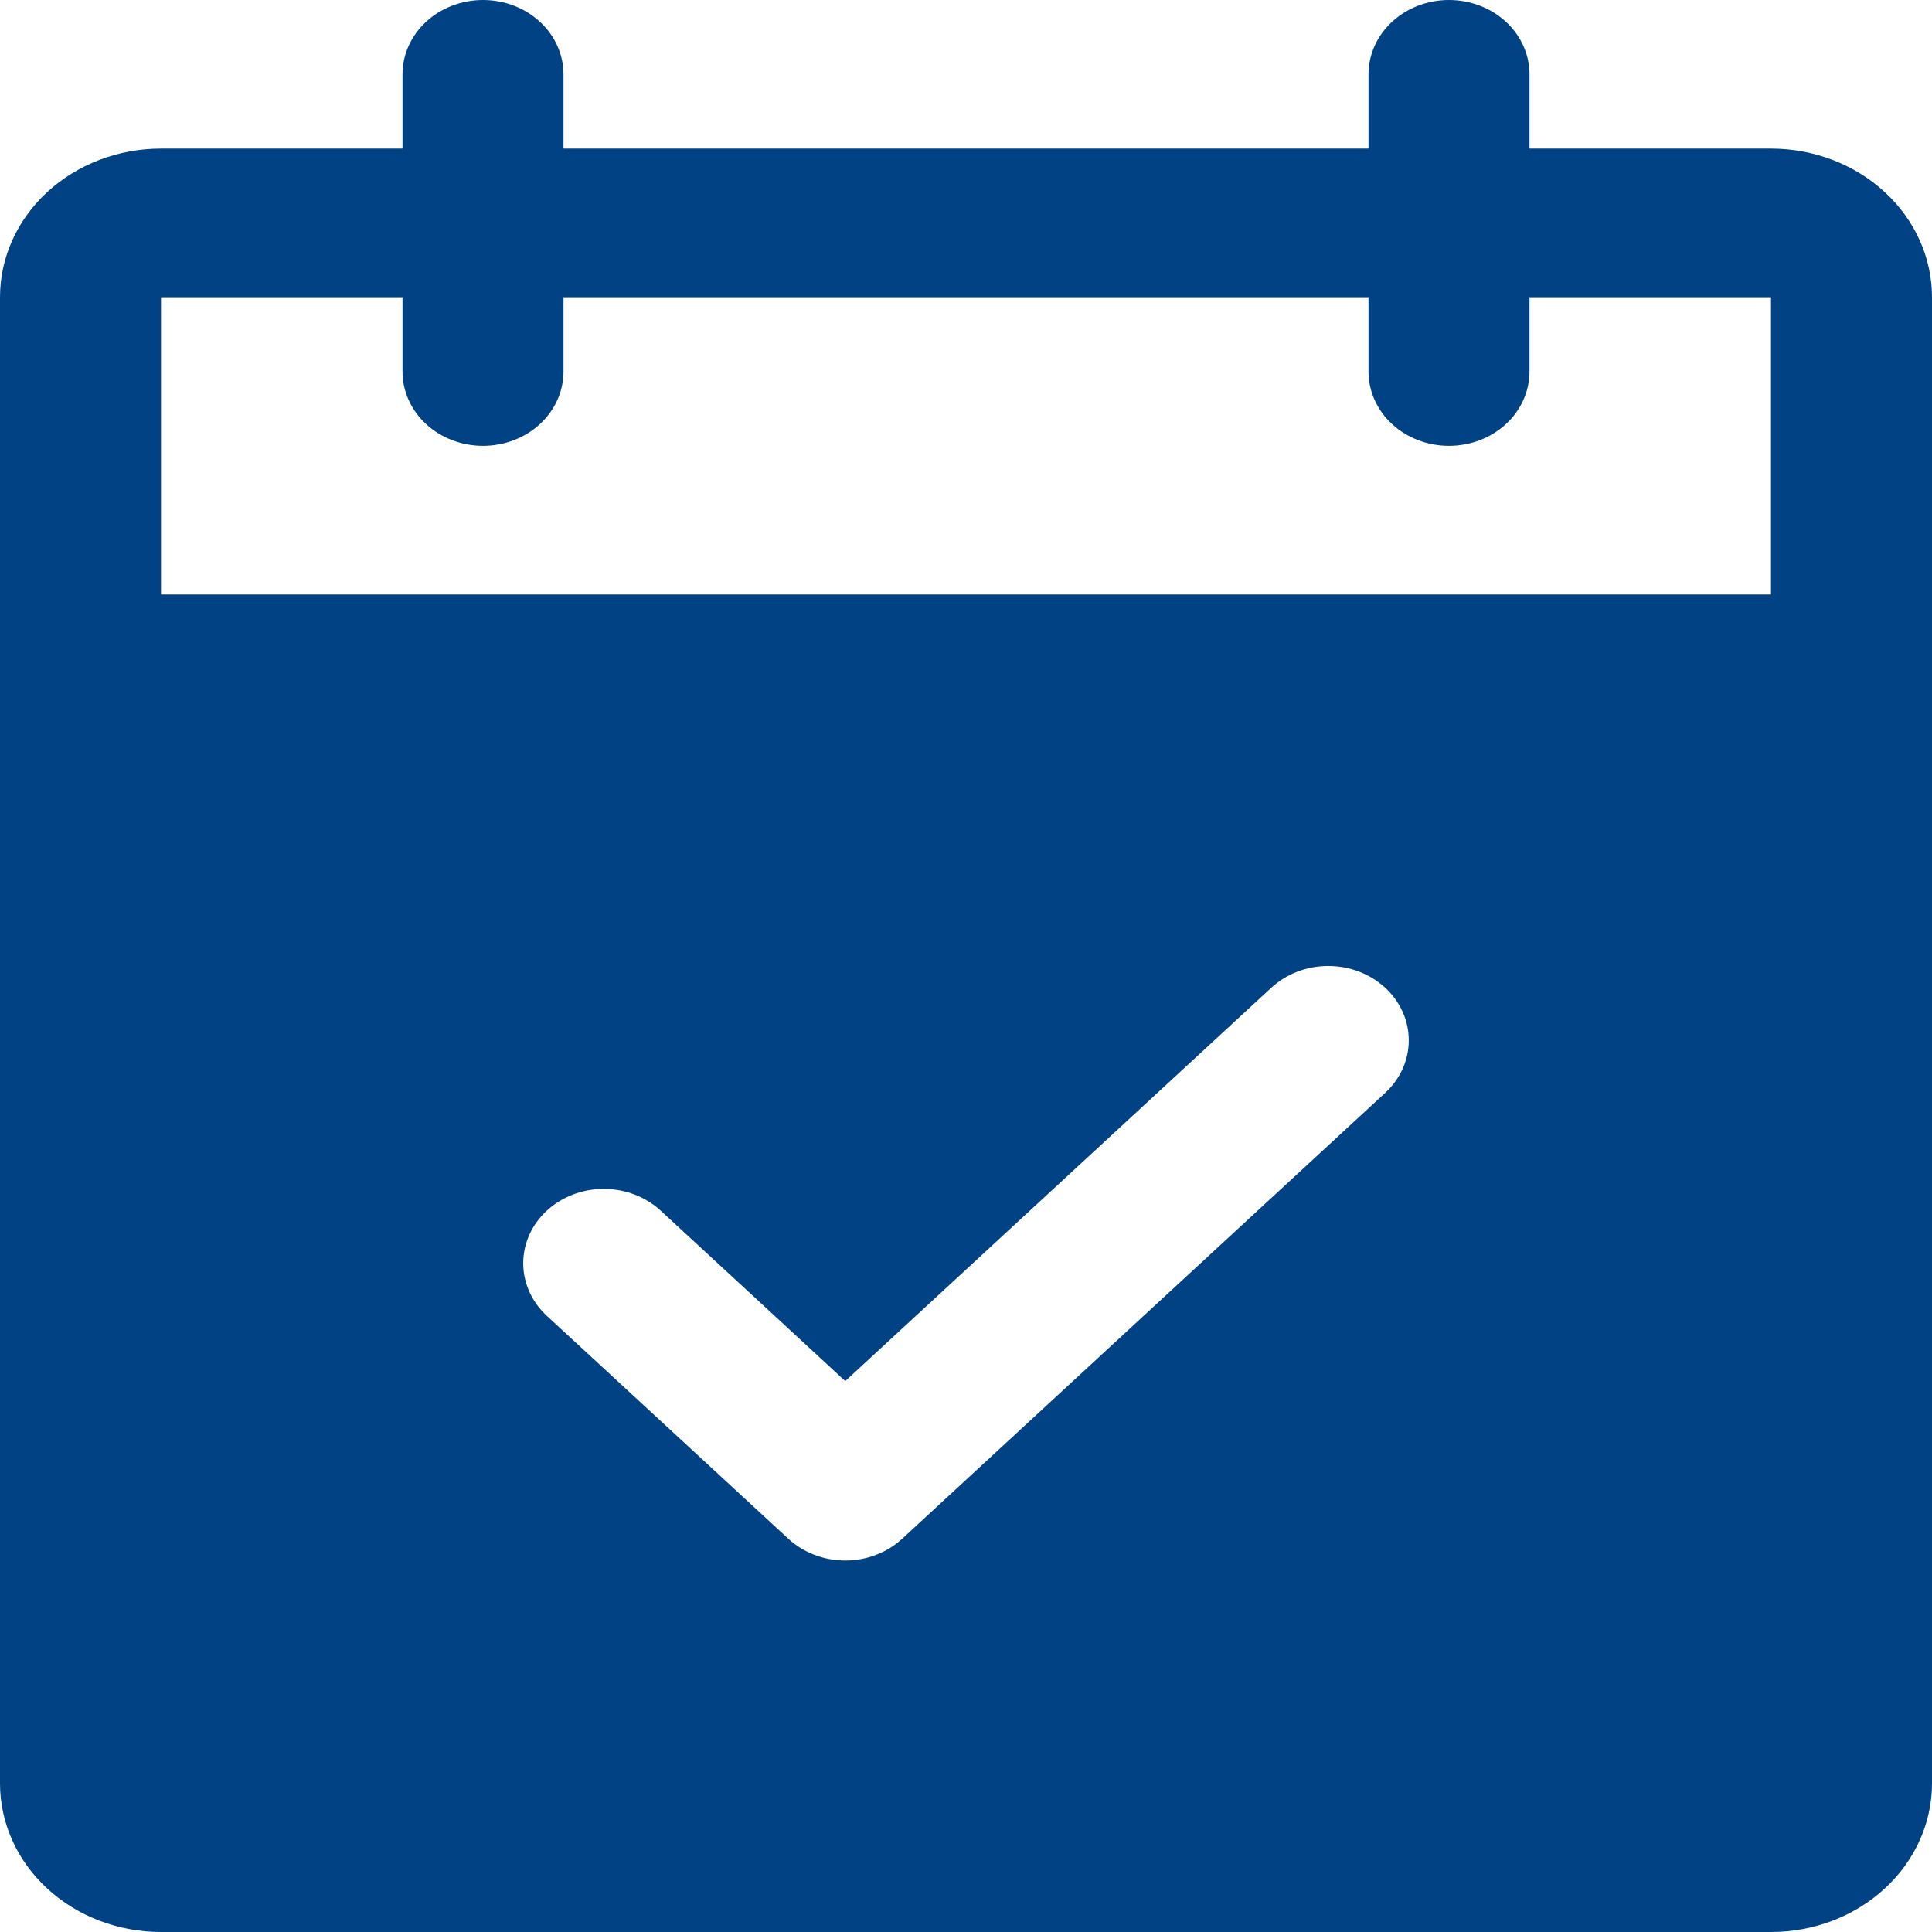 <?xml version="1.0" encoding="UTF-8"?> <svg xmlns="http://www.w3.org/2000/svg" width="60" height="60" viewBox="0 0 60 60" fill="none"><path d="M55 4.615H47.5V2.308C47.5 1.696 47.237 1.109 46.768 0.676C46.299 0.243 45.663 0 45 0C44.337 0 43.701 0.243 43.232 0.676C42.763 1.109 42.5 1.696 42.5 2.308V4.615H17.5V2.308C17.5 1.696 17.237 1.109 16.768 0.676C16.299 0.243 15.663 0 15 0C14.337 0 13.701 0.243 13.232 0.676C12.763 1.109 12.5 1.696 12.5 2.308V4.615H5C3.674 4.615 2.402 5.102 1.464 5.967C0.527 6.833 0 8.007 0 9.231V55.385C0 56.609 0.527 57.783 1.464 58.648C2.402 59.514 3.674 60 5 60H55C56.326 60 57.598 59.514 58.535 58.648C59.473 57.783 60 56.609 60 55.385V9.231C60 8.007 59.473 6.833 58.535 5.967C57.598 5.102 56.326 4.615 55 4.615ZM43.019 33.94L28.019 47.786C27.787 48.001 27.511 48.171 27.207 48.287C26.904 48.404 26.578 48.463 26.25 48.463C25.922 48.463 25.596 48.404 25.293 48.287C24.989 48.171 24.713 48.001 24.481 47.786L16.981 40.864C16.512 40.43 16.249 39.843 16.249 39.231C16.249 38.618 16.512 38.031 16.981 37.598C17.45 37.165 18.087 36.922 18.75 36.922C19.413 36.922 20.05 37.165 20.519 37.598L26.25 42.891L39.481 30.675C39.714 30.461 39.989 30.291 40.293 30.174C40.596 30.058 40.922 29.999 41.25 29.999C41.578 29.999 41.904 30.058 42.207 30.174C42.511 30.291 42.786 30.461 43.019 30.675C43.251 30.889 43.435 31.144 43.561 31.424C43.687 31.704 43.751 32.005 43.751 32.308C43.751 32.611 43.687 32.911 43.561 33.191C43.435 33.471 43.251 33.726 43.019 33.94ZM5 18.462V9.231H12.5V11.539C12.5 12.15 12.763 12.738 13.232 13.17C13.701 13.603 14.337 13.846 15 13.846C15.663 13.846 16.299 13.603 16.768 13.17C17.237 12.738 17.5 12.15 17.5 11.539V9.231H42.5V11.539C42.5 12.15 42.763 12.738 43.232 13.17C43.701 13.603 44.337 13.846 45 13.846C45.663 13.846 46.299 13.603 46.768 13.17C47.237 12.738 47.5 12.15 47.5 11.539V9.231H55V18.462H5Z" fill="#004284"></path></svg> 